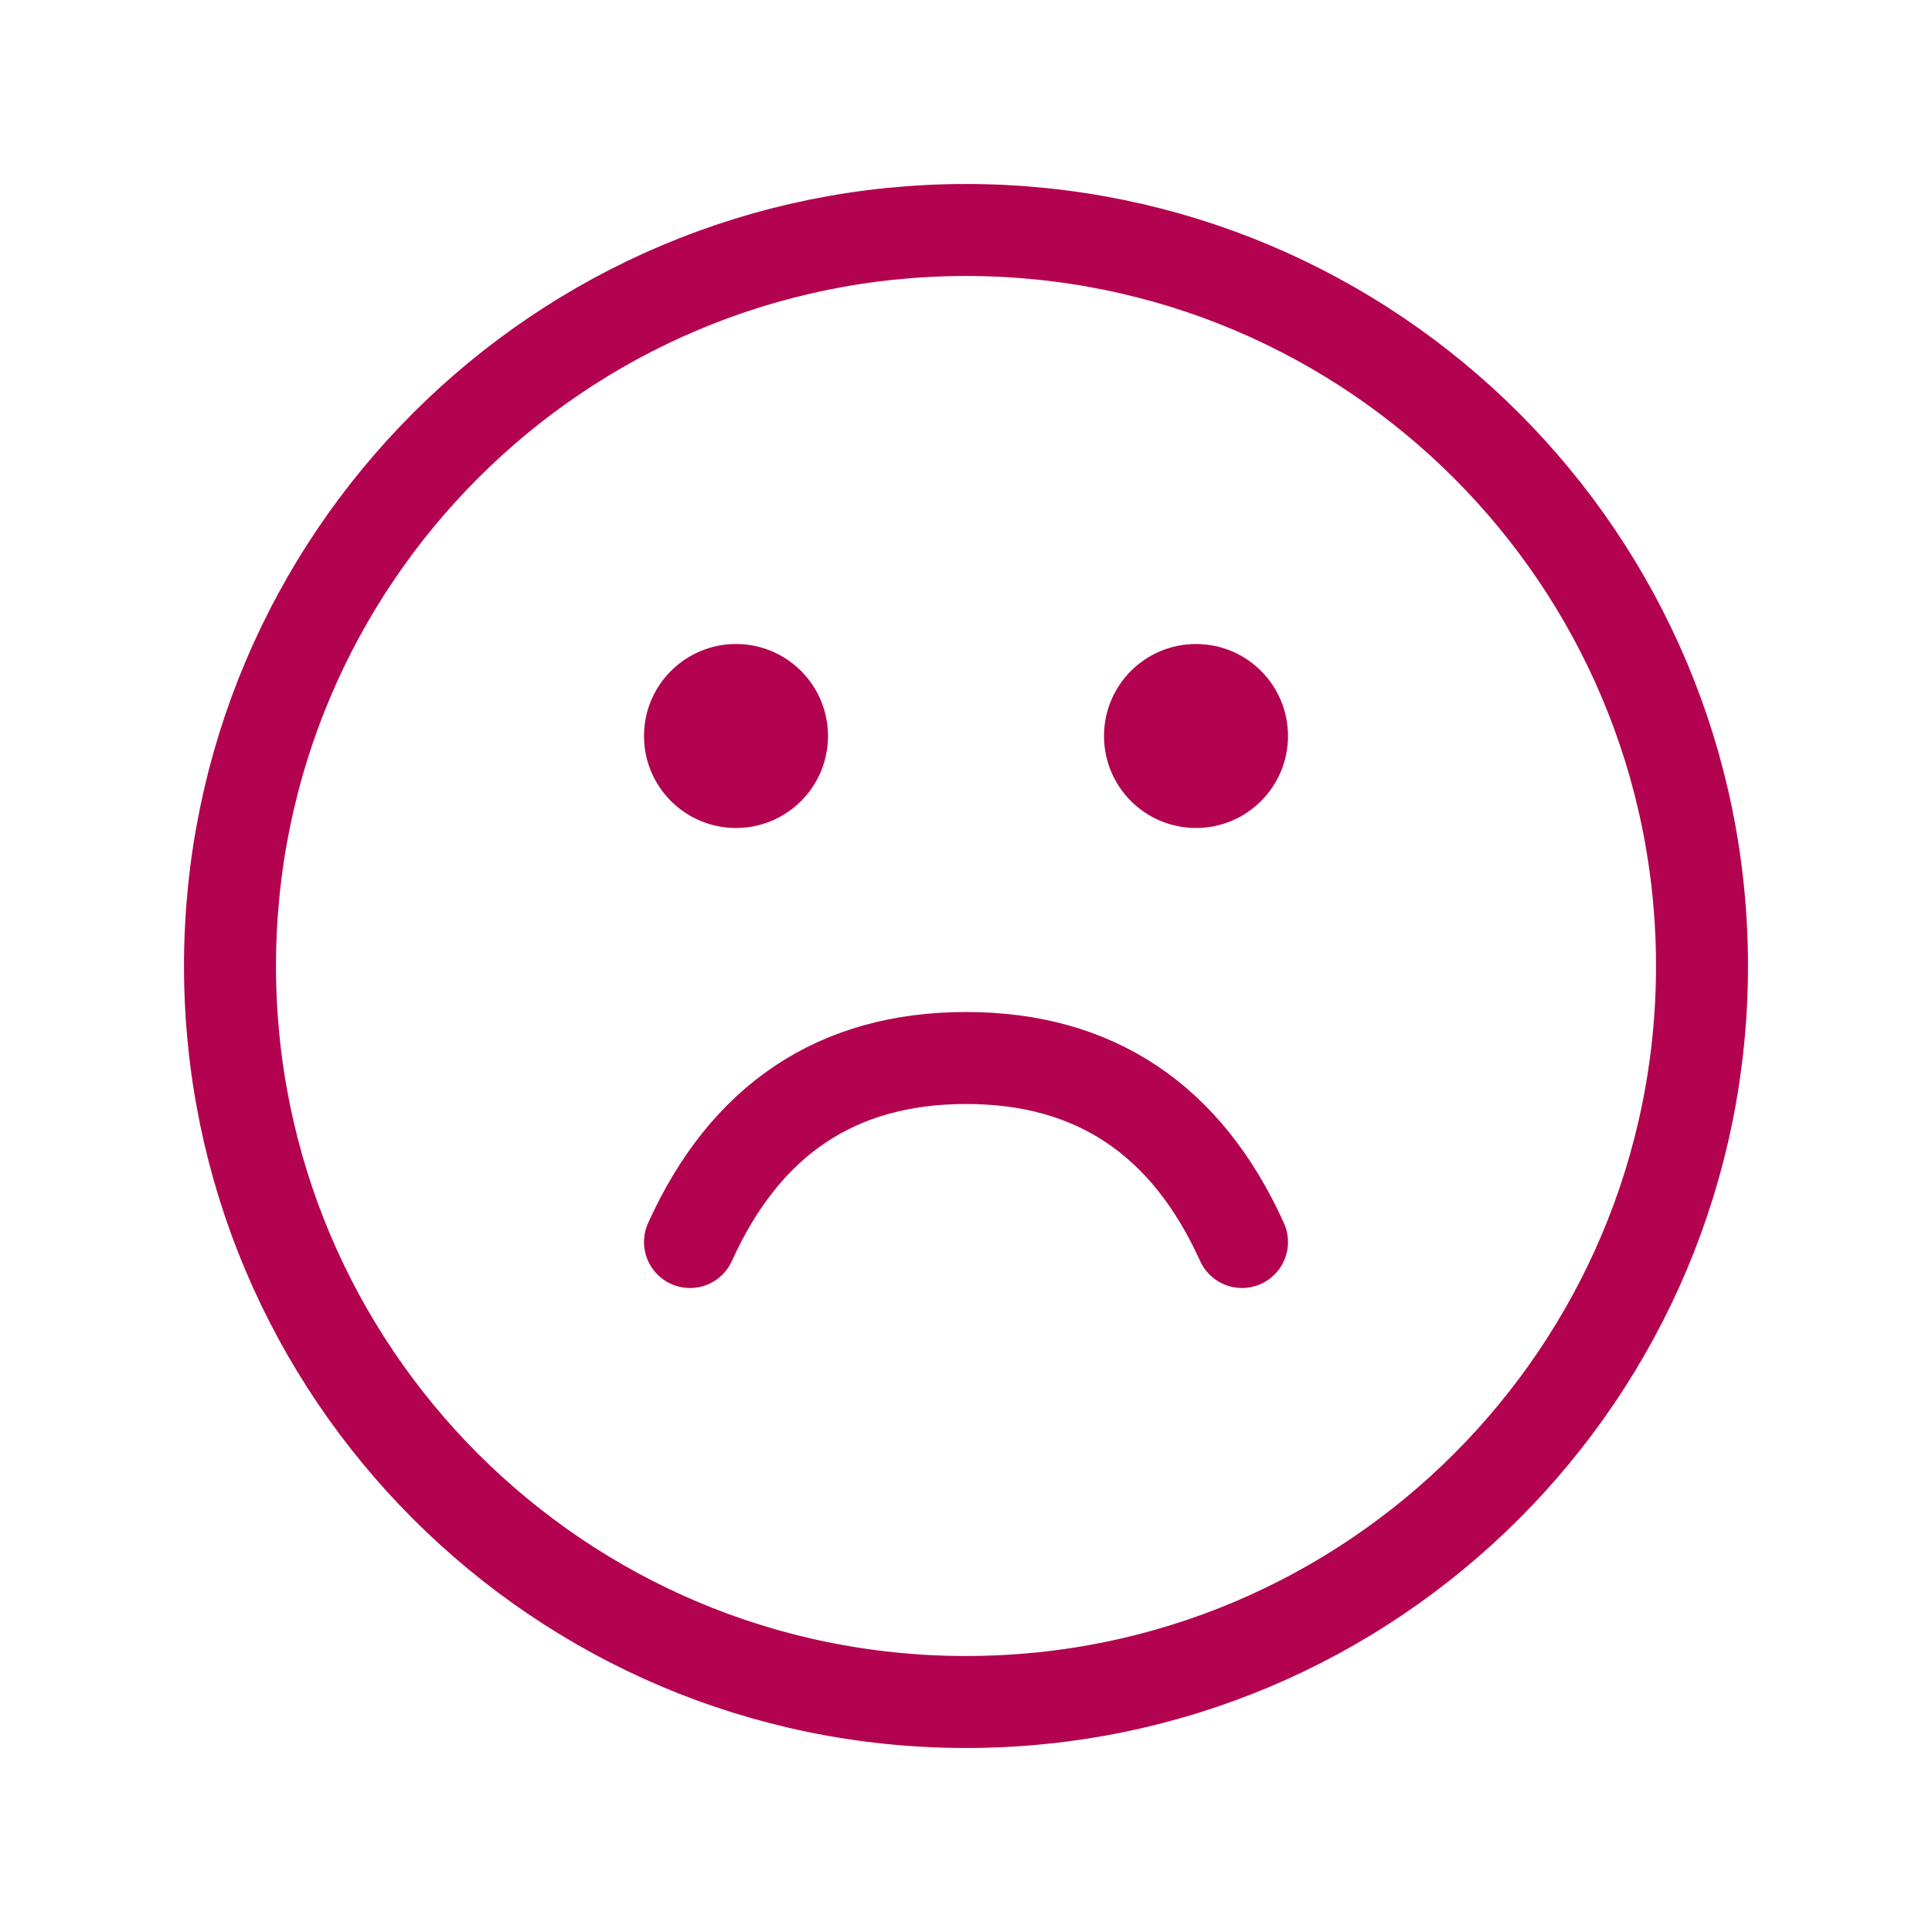 <svg height="21" viewBox="0 0 21 21" width="21" xmlns="http://www.w3.org/2000/svg"><g fill="none" fill-rule="evenodd" transform="translate(2 2)"><path d="m8.5 16.5c4.418 0 8-3.582 8-8s-3.582-8-8-8-8 3.582-8 8 3.582 8 8 8z" stroke="#b30350" stroke-linecap="round" stroke-linejoin="round" stroke-width="1px" original-stroke="#333333" fill="none"></path><circle cx="6" cy="6" fill="#b30350" r="1" opacity="1" original-fill="#333333"></circle><circle cx="11" cy="6" fill="#b30350" r="1" opacity="1" original-fill="#333333"></circle><path d="m5.5 11.5c.603-1.333 1.603-2 3-2s2.397.667 3 2" stroke="#b30350" stroke-linecap="round" stroke-linejoin="round" stroke-width="1px" original-stroke="#333333" fill="none"></path></g></svg>